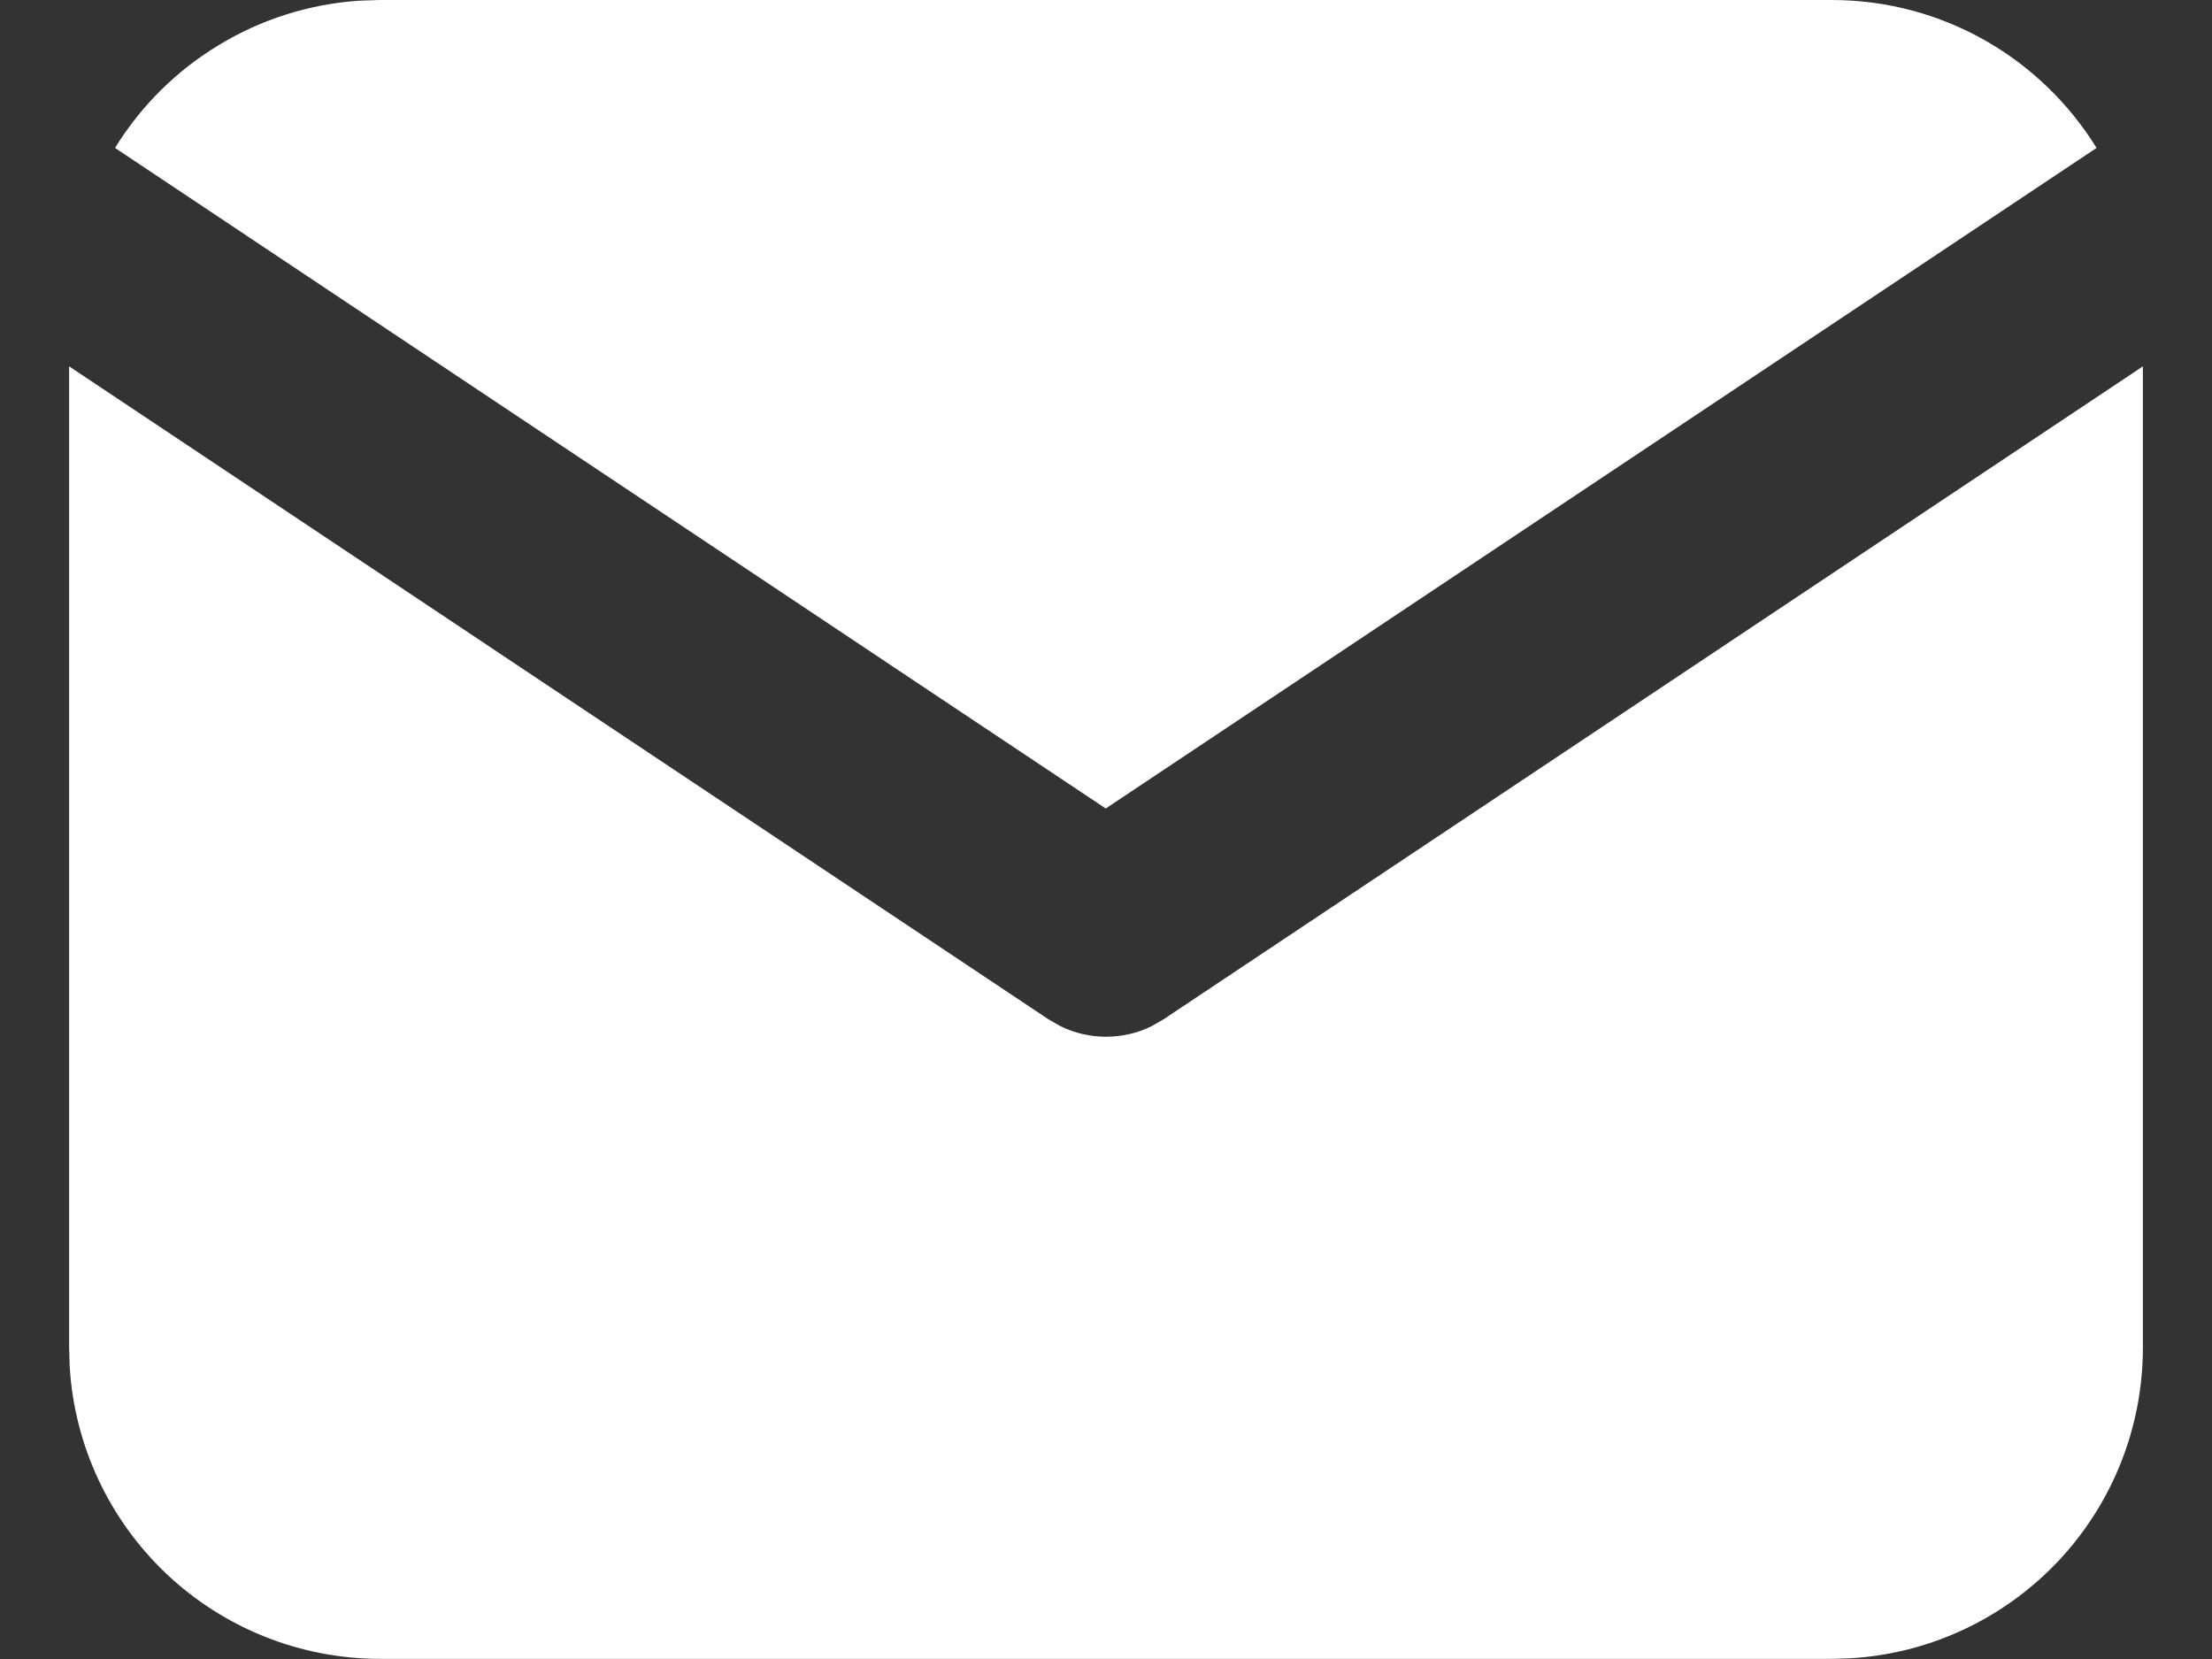 <svg width="16" height="12" viewBox="0 0 16 12" fill="none" xmlns="http://www.w3.org/2000/svg">
<rect x="0" y="0" width="16" height="12" fill="#333333" stroke="none"/>
<path d="M15.5 2.65V9.749C15.5 10.323 15.281 10.875 14.887 11.293C14.493 11.71 13.955 11.962 13.382 11.995L13.25 11.999H2.75C2.176 11.999 1.624 11.78 1.206 11.386C0.789 10.992 0.537 10.454 0.504 9.881L0.5 9.749V2.65L7.584 7.373L7.671 7.423C7.773 7.473 7.886 7.499 8 7.499C8.114 7.499 8.227 7.473 8.329 7.423L8.416 7.373L15.5 2.65Z" fill="white"/>
<path d="M13.248 0C14.058 0 14.768 0.427 15.165 1.07L7.998 5.848L0.832 1.07C1.02 0.765 1.278 0.509 1.586 0.324C1.893 0.138 2.24 0.029 2.598 0.005L2.748 0H13.248Z" fill="white"/>
</svg>
